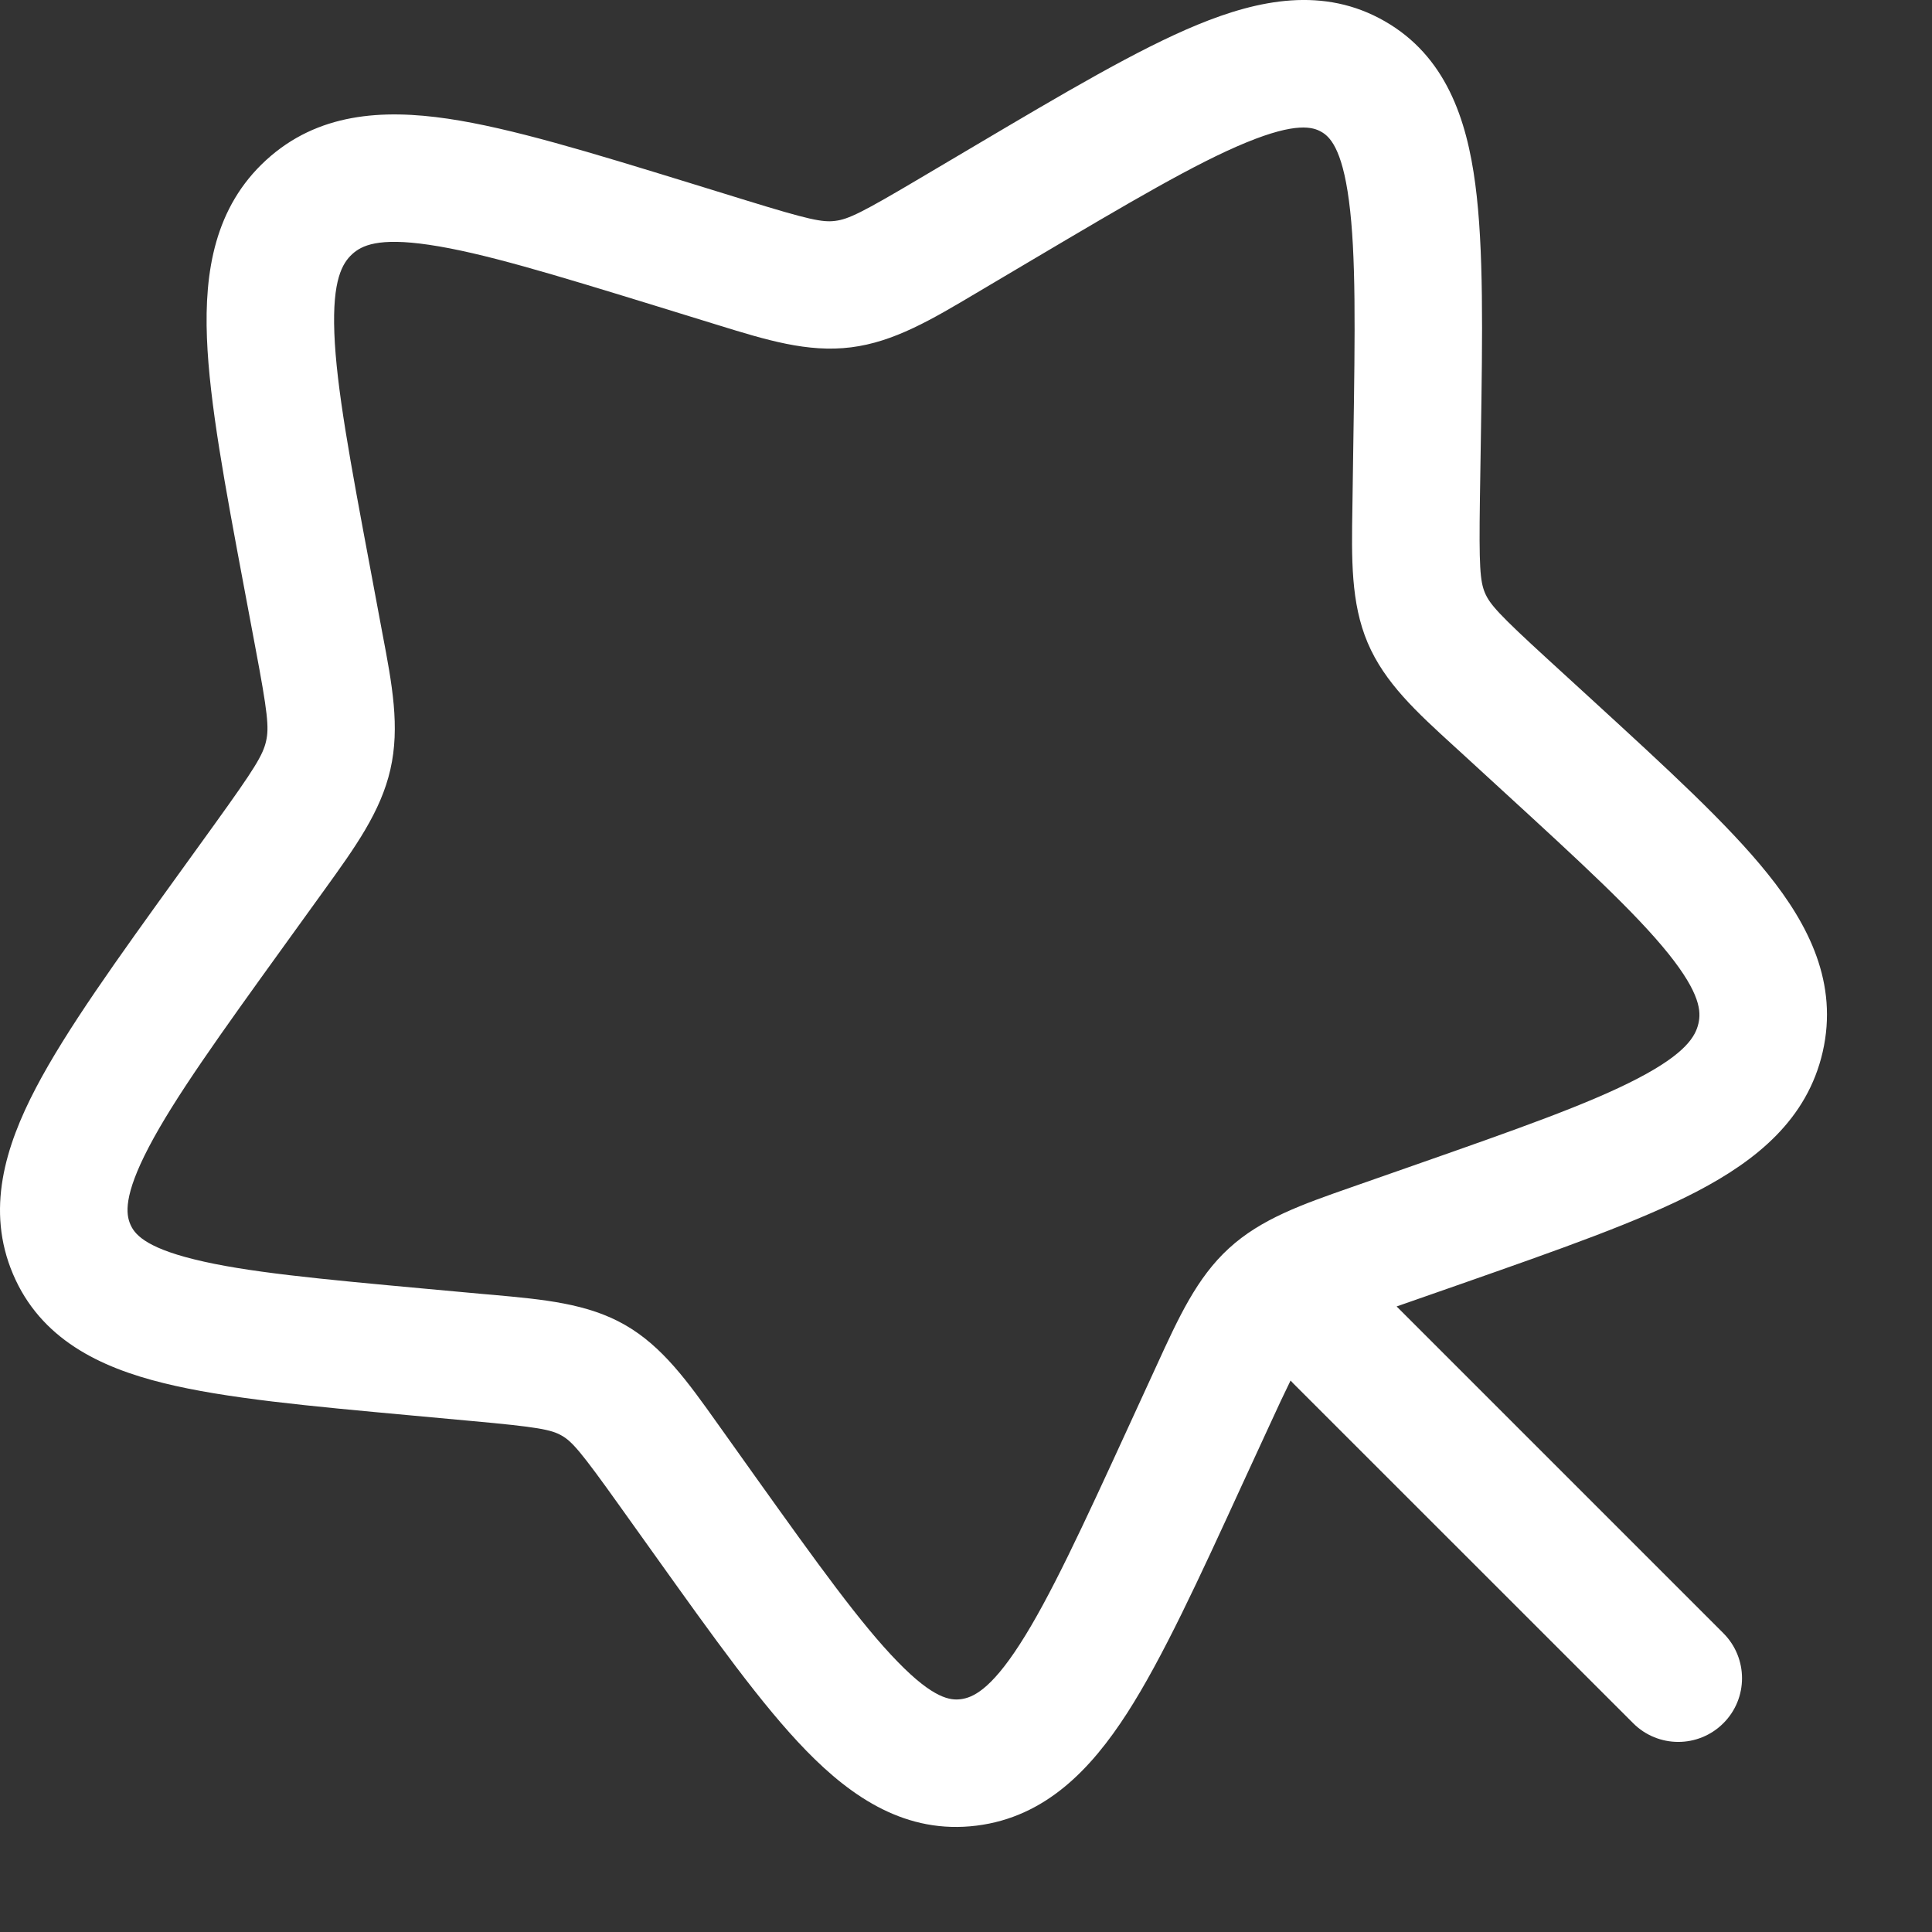 <?xml version="1.0" encoding="UTF-8"?> <svg xmlns="http://www.w3.org/2000/svg" width="18" height="18" viewBox="0 0 18 18" fill="none"><rect x="0" y="0" width="18" height="18" fill="#333333" stroke="none"/><path fill-rule="evenodd" clip-rule="evenodd" d="M12.9 0.197C12.333 -0.128 11.727 -0.004 11.158 0.23C10.599 0.46 9.911 0.868 9.071 1.365L8.574 1.659C8.031 1.981 7.904 2.043 7.781 2.058C7.663 2.073 7.536 2.047 6.949 1.866L6.411 1.7C5.507 1.422 4.762 1.193 4.173 1.106C3.563 1.016 2.959 1.052 2.479 1.492C2.002 1.929 1.904 2.527 1.928 3.149C1.951 3.751 2.097 4.527 2.274 5.472L2.379 6.032C2.494 6.641 2.508 6.779 2.479 6.905C2.45 7.034 2.373 7.16 2.003 7.674L1.664 8.144C1.088 8.942 0.618 9.595 0.335 10.135C0.047 10.684 -0.132 11.274 0.121 11.87C0.378 12.476 0.931 12.74 1.524 12.886C2.101 13.029 2.881 13.1 3.828 13.187L4.393 13.239C5.01 13.295 5.135 13.319 5.233 13.375C5.33 13.43 5.412 13.524 5.77 14.026L6.098 14.485C6.647 15.254 7.1 15.889 7.513 16.312C7.94 16.75 8.446 17.091 9.099 17.009C9.74 16.929 10.164 16.484 10.501 15.961C10.831 15.448 11.166 14.719 11.576 13.825L11.818 13.3C11.905 13.11 11.971 12.969 12.024 12.862C12.032 12.871 12.04 12.88 12.049 12.889L15.216 16.055C15.448 16.287 15.824 16.287 16.056 16.055C16.288 15.824 16.288 15.448 16.056 15.216L13.012 12.172C13.031 12.166 13.05 12.159 13.069 12.152L13.61 11.963C14.525 11.642 15.275 11.38 15.813 11.099C16.365 10.81 16.838 10.429 16.982 9.799C17.127 9.162 16.855 8.621 16.47 8.142C16.099 7.679 15.526 7.155 14.831 6.518L14.417 6.139C13.965 5.725 13.881 5.631 13.835 5.524C13.789 5.414 13.779 5.278 13.788 4.649L13.797 4.075C13.812 3.106 13.824 2.312 13.745 1.716C13.665 1.108 13.469 0.522 12.9 0.197ZM9.633 2.412C10.527 1.883 11.14 1.521 11.61 1.328C12.079 1.135 12.233 1.184 12.31 1.228C12.385 1.27 12.503 1.375 12.568 1.871C12.634 2.369 12.625 3.076 12.609 4.108L12.6 4.726C12.592 5.207 12.585 5.617 12.742 5.988C12.901 6.363 13.201 6.636 13.547 6.952L13.615 7.014L13.991 7.359C14.733 8.039 15.237 8.503 15.544 8.885C15.843 9.258 15.849 9.425 15.824 9.535C15.797 9.654 15.708 9.813 15.262 10.046C14.811 10.282 14.145 10.517 13.171 10.858L12.591 11.061C12.133 11.221 11.75 11.355 11.45 11.63C11.151 11.903 10.981 12.274 10.777 12.72L10.517 13.286C10.082 14.234 9.781 14.885 9.502 15.318C9.225 15.749 9.059 15.817 8.951 15.831C8.855 15.843 8.699 15.828 8.364 15.483C8.022 15.133 7.621 14.575 7.034 13.753L6.737 13.336L6.682 13.259C6.411 12.878 6.174 12.545 5.823 12.344C5.472 12.143 5.064 12.107 4.595 12.064L4.501 12.056L3.988 12.009C2.976 11.916 2.287 11.852 1.809 11.733C1.338 11.617 1.25 11.49 1.214 11.406C1.174 11.313 1.149 11.141 1.387 10.686C1.626 10.23 2.045 9.646 2.656 8.799L3.021 8.293C3.308 7.895 3.547 7.564 3.637 7.169C3.728 6.772 3.653 6.374 3.563 5.902L3.451 5.302C3.262 4.295 3.134 3.607 3.115 3.103C3.096 2.607 3.19 2.452 3.281 2.368C3.369 2.288 3.522 2.21 3.999 2.281C4.488 2.353 5.145 2.553 6.11 2.85L6.687 3.028C7.137 3.167 7.525 3.287 7.929 3.236C8.329 3.186 8.681 2.977 9.098 2.729L9.633 2.412Z" fill="white"></path></svg> 